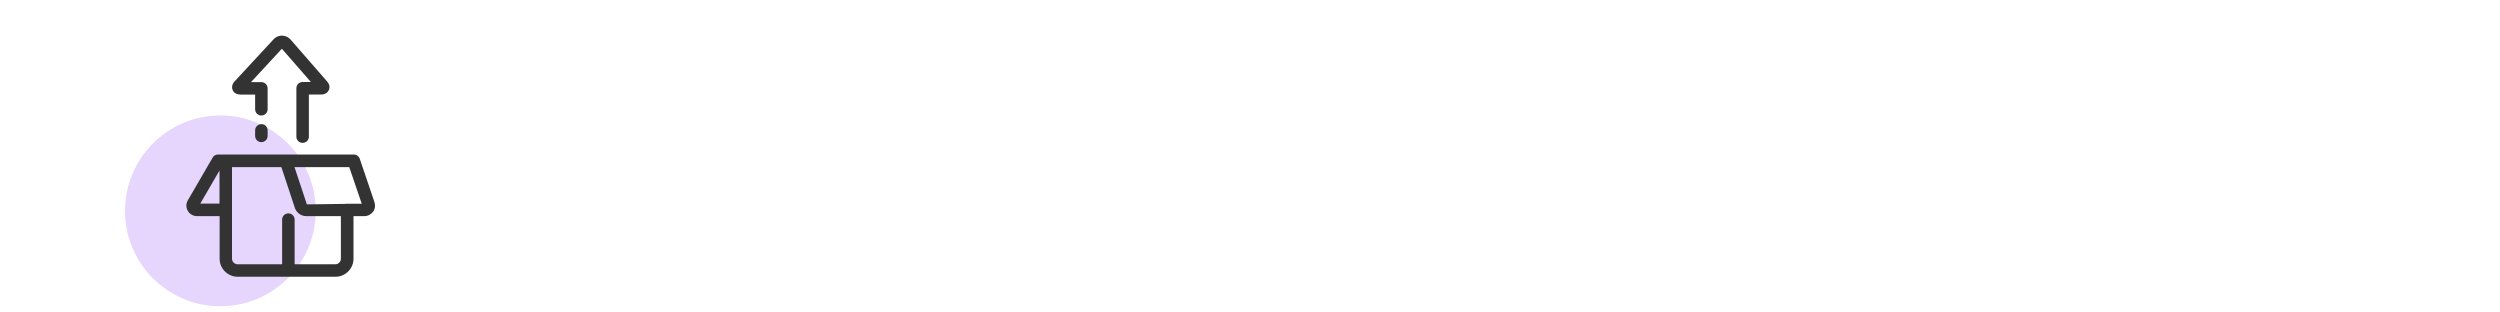 <?xml version="1.0" encoding="UTF-8"?><svg id="a" xmlns="http://www.w3.org/2000/svg" viewBox="0 0 200 25"><circle cx="17.63" cy="16.87" r="7.63" fill="#e6d5fd"/><g><path d="M29.95,16.15l-1.17-3.45c-.07-.2-.26-.34-.47-.34h-10.87c-.18,0-.34,.09-.43,.25l-1.98,3.41c-.16,.26-.16,.59,0,.86,.15,.25,.43,.41,.72,.41h1.82v3.41c0,.79,.65,1.44,1.44,1.44h7.83c.79,0,1.44-.65,1.44-1.44v-3.41h.88c.27,0,.53-.14,.7-.37,.16-.24,.18-.53,.09-.76Zm-12.39,.14h-1.54l1.54-2.65v2.65Zm9.71,4.41c0,.24-.2,.44-.44,.44h-3.26v-3.57c0-.28-.22-.5-.5-.5s-.5,.22-.5,.5v3.57h-3.57c-.24,0-.44-.2-.44-.44v-7.33h3.95l1.1,3.32c.15,.36,.5,.6,.89,.6h2.77v3.41Zm.58-4.39s-.05-.02-.08-.02c-.03,0-.06,.01-.09,.02l-3.13,.04-.99-2.98h4.38l1,2.93h-1.09Z" fill="#333"/><path d="M19.2,7.57h1.21v1.17c0,.28,.22,.5,.5,.5s.5-.22,.5-.5v-1.67c0-.28-.22-.5-.5-.5h-.83l2.47-2.67,2.32,2.66h-.66c-.28,0-.5,.22-.5,.5v3.87c0,.28,.22,.5,.5,.5s.5-.22,.5-.5v-3.37h1c.27,0,.5-.13,.6-.36s.04-.48-.13-.67l-2.92-3.35s-.08-.09-.1-.1c-.18-.16-.42-.24-.66-.23-.24,.02-.47,.12-.62,.3l-3.12,3.37c-.19,.2-.24,.46-.15,.68,.1,.23,.32,.36,.6,.36Z" fill="#333"/><path d="M20.91,9.93c-.28,0-.5,.22-.5,.5v.44c0,.28,.22,.5,.5,.5s.5-.22,.5-.5v-.44c0-.28-.22-.5-.5-.5Z" fill="#333"/></g></svg>